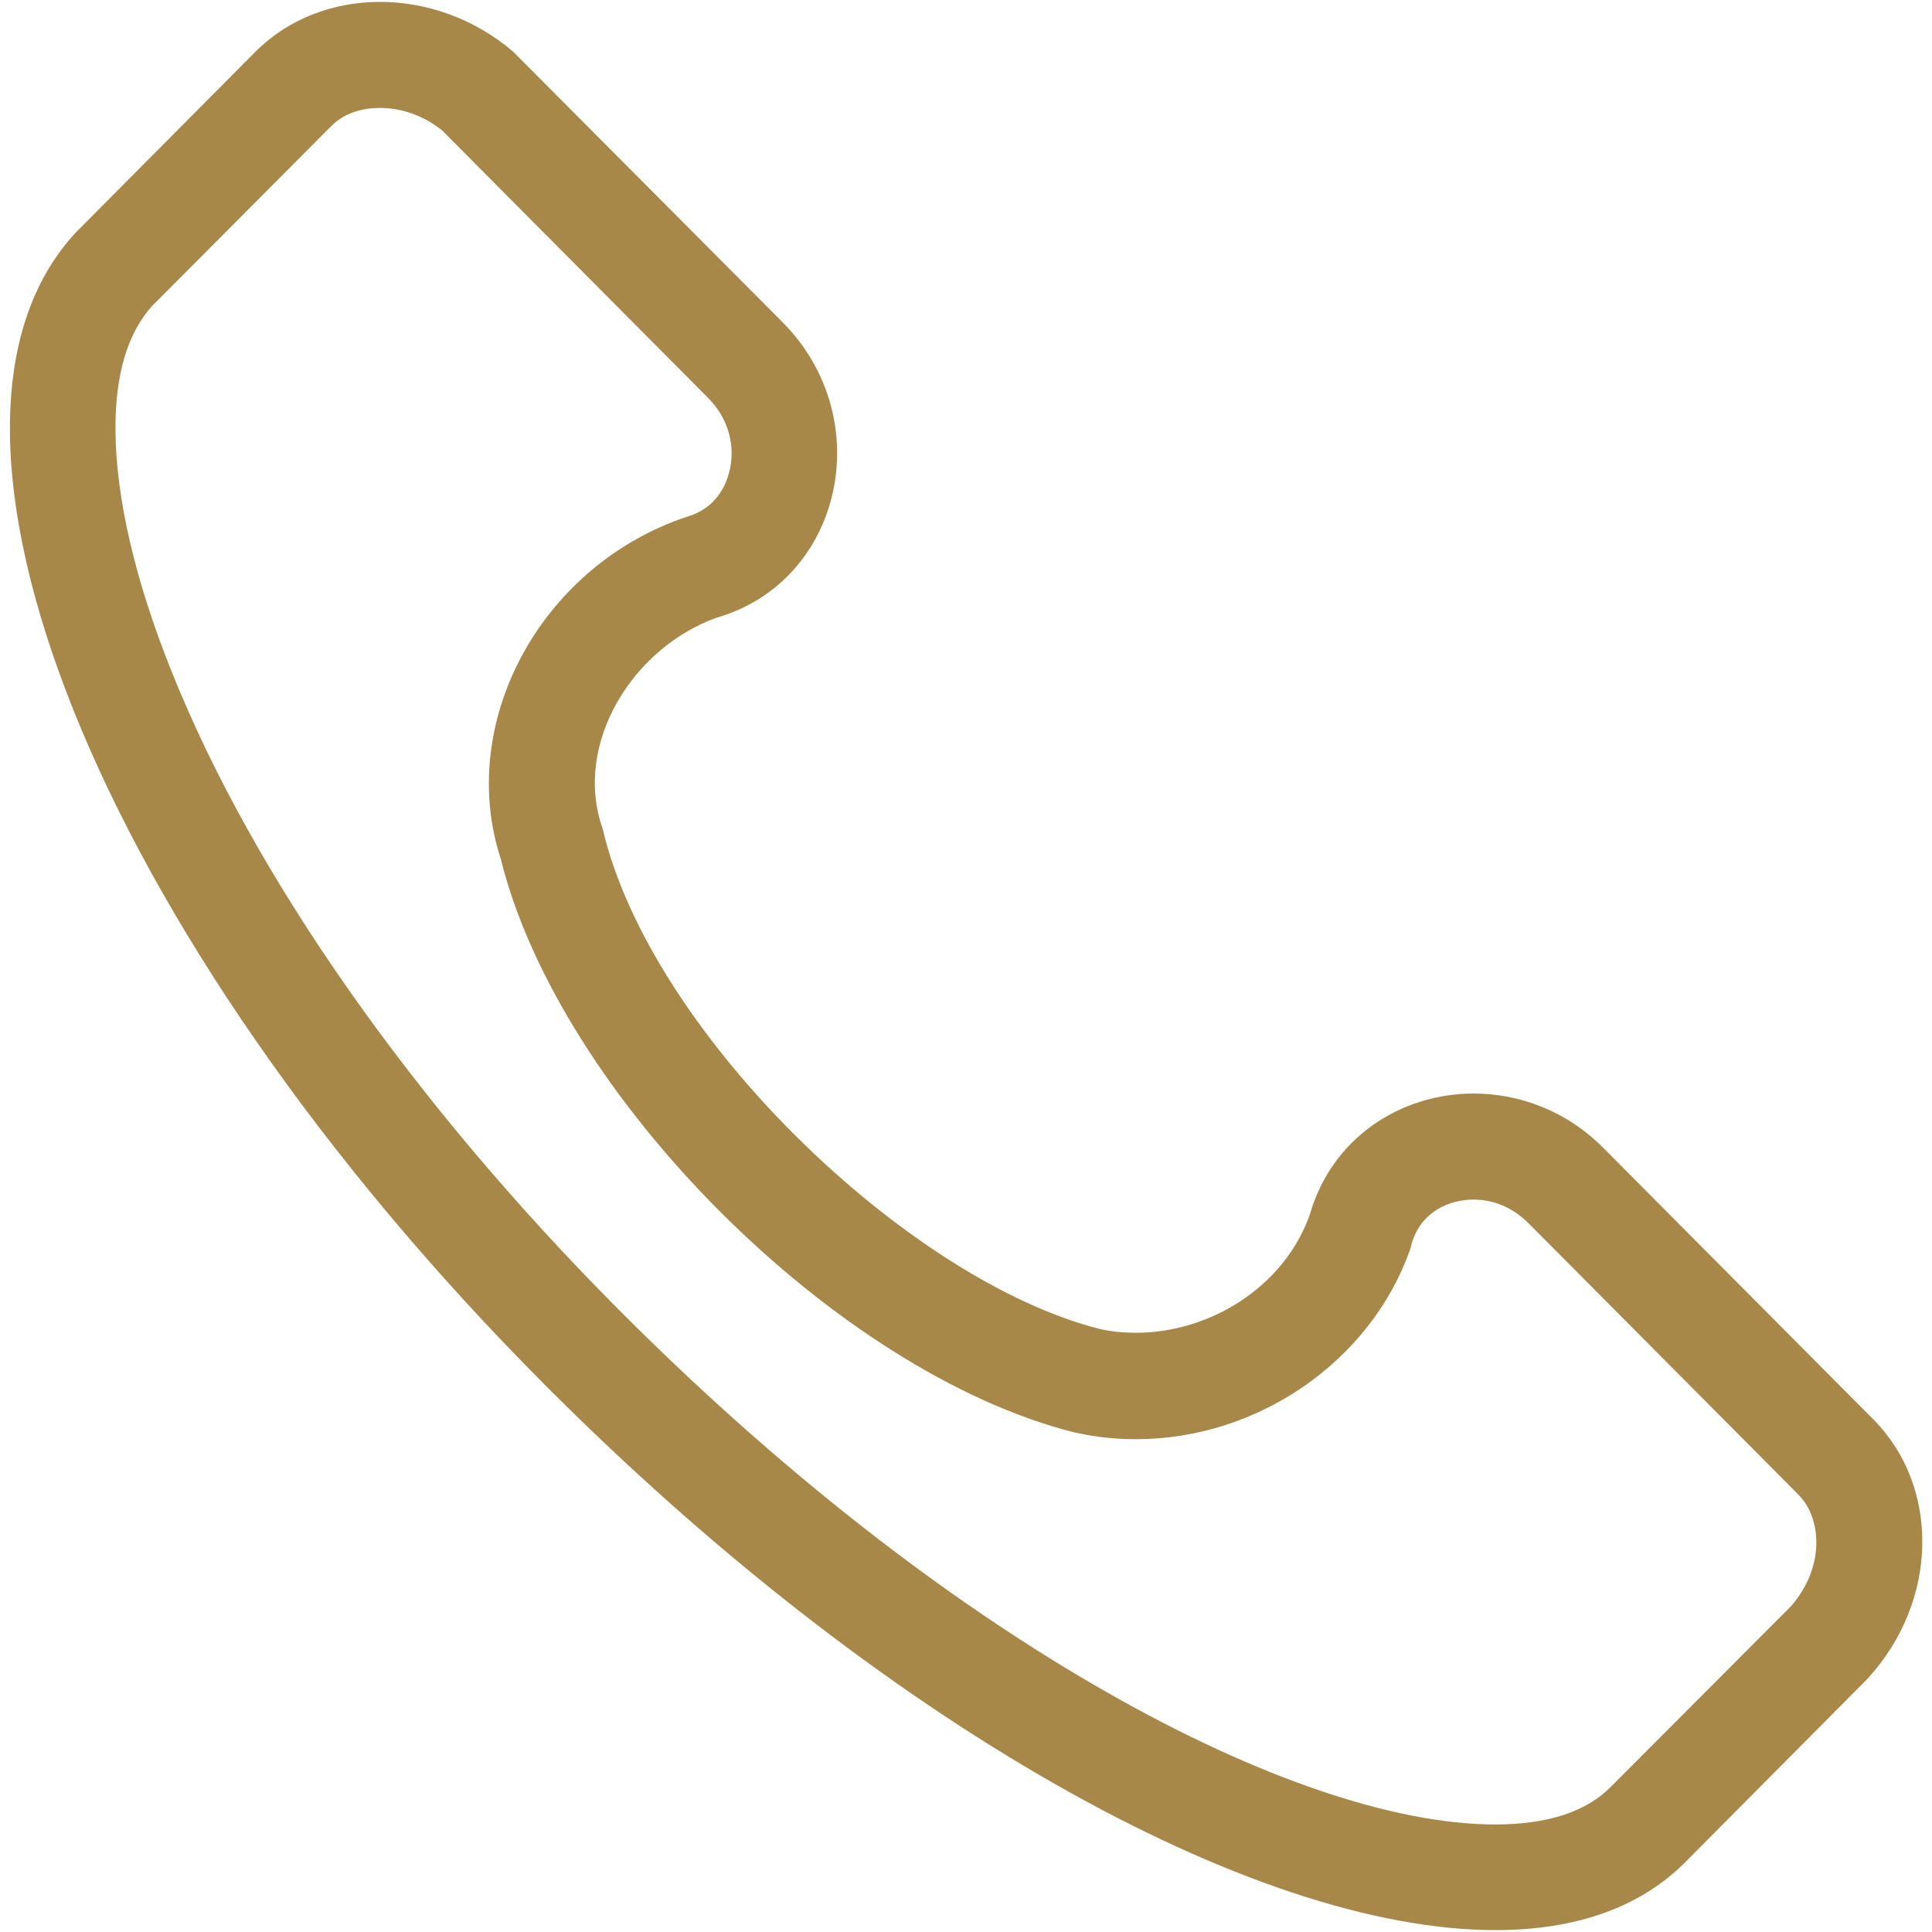 <?xml version="1.0" encoding="utf-8"?>
<!-- Generator: Adobe Illustrator 25.0.0, SVG Export Plug-In . SVG Version: 6.00 Build 0)  -->
<svg version="1.1" id="Layer_1" xmlns="http://www.w3.org/2000/svg" xmlns:xlink="http://www.w3.org/1999/xlink" x="0px" y="0px"
	 viewBox="0 0 512 512" style="enable-background:new 0 0 512 512;" xml:space="preserve">
<style type="text/css">
	.st0{fill:#A78849;}
</style>
<g>
	<path class="st0" d="M100.7,28.6c5.8,0,11.6,2.1,16.4,5.9l70.5,70.9c5.4,5.4,7.5,12.8,5.6,19.9c-0.9,3.4-3.5,9.4-11,11.6l-0.9,0.3
		l-0.9,0.3c-37.8,13.6-59.3,54.5-47.7,90.1c15.5,62.6,88.9,136.1,152,152l0.5,0.1l0.5,0.1c5,1.1,10.2,1.6,15.4,1.6
		c32.2,0,62-20.6,72.5-50l0.3-0.9l0.2-0.9c2.5-8.6,10.1-11.7,16.4-11.7c3.8,0,9.4,1.1,14.6,6.3l71.5,71.9c6.2,6.2,7.1,19.2-2,29.6
		L427.4,473l-0.2,0.2l-0.2,0.2c-6.5,6.7-16.8,10.1-30.8,10.1c-26.7,0-63.2-12.4-102.8-35c-43.1-24.5-87.9-59.7-129.6-101.6
		c-54.6-54.9-96.7-114.9-118.3-168.9c-9.7-24.1-14.8-46.2-14.9-64c-0.1-14.7,3.2-25.7,9.7-32.9l47.3-47.5
		C91.8,29.2,97.6,28.6,100.7,28.6 M100.7,0.5c-12.3,0-24.2,4.4-33,13.2L20.1,61.6c-47.6,51.1,4.8,185.3,123.9,305
		c89.5,90,188,144.9,252.3,144.9c21.3,0,38.8-6,51-18.7l47.6-47.9c19.1-20.8,19.1-51.1,1.6-68.7l-71.5-71.9
		c-9.8-9.9-22.3-14.5-34.5-14.5c-19.2,0-37.5,11.6-43.4,32.1c-6.8,19.2-26.5,31.3-46.1,31.3c-3.2,0-6.4-0.3-9.5-1
		c-50.8-12.8-119.1-78.3-131.8-132.6c-7.9-22.4,7.9-47.9,30.2-55.9c33.4-9.6,42.9-52.7,17.5-78.3L136,13.7
		C125.7,4.9,113,0.5,100.7,0.5L100.7,0.5z"/>
</g>
</svg>
